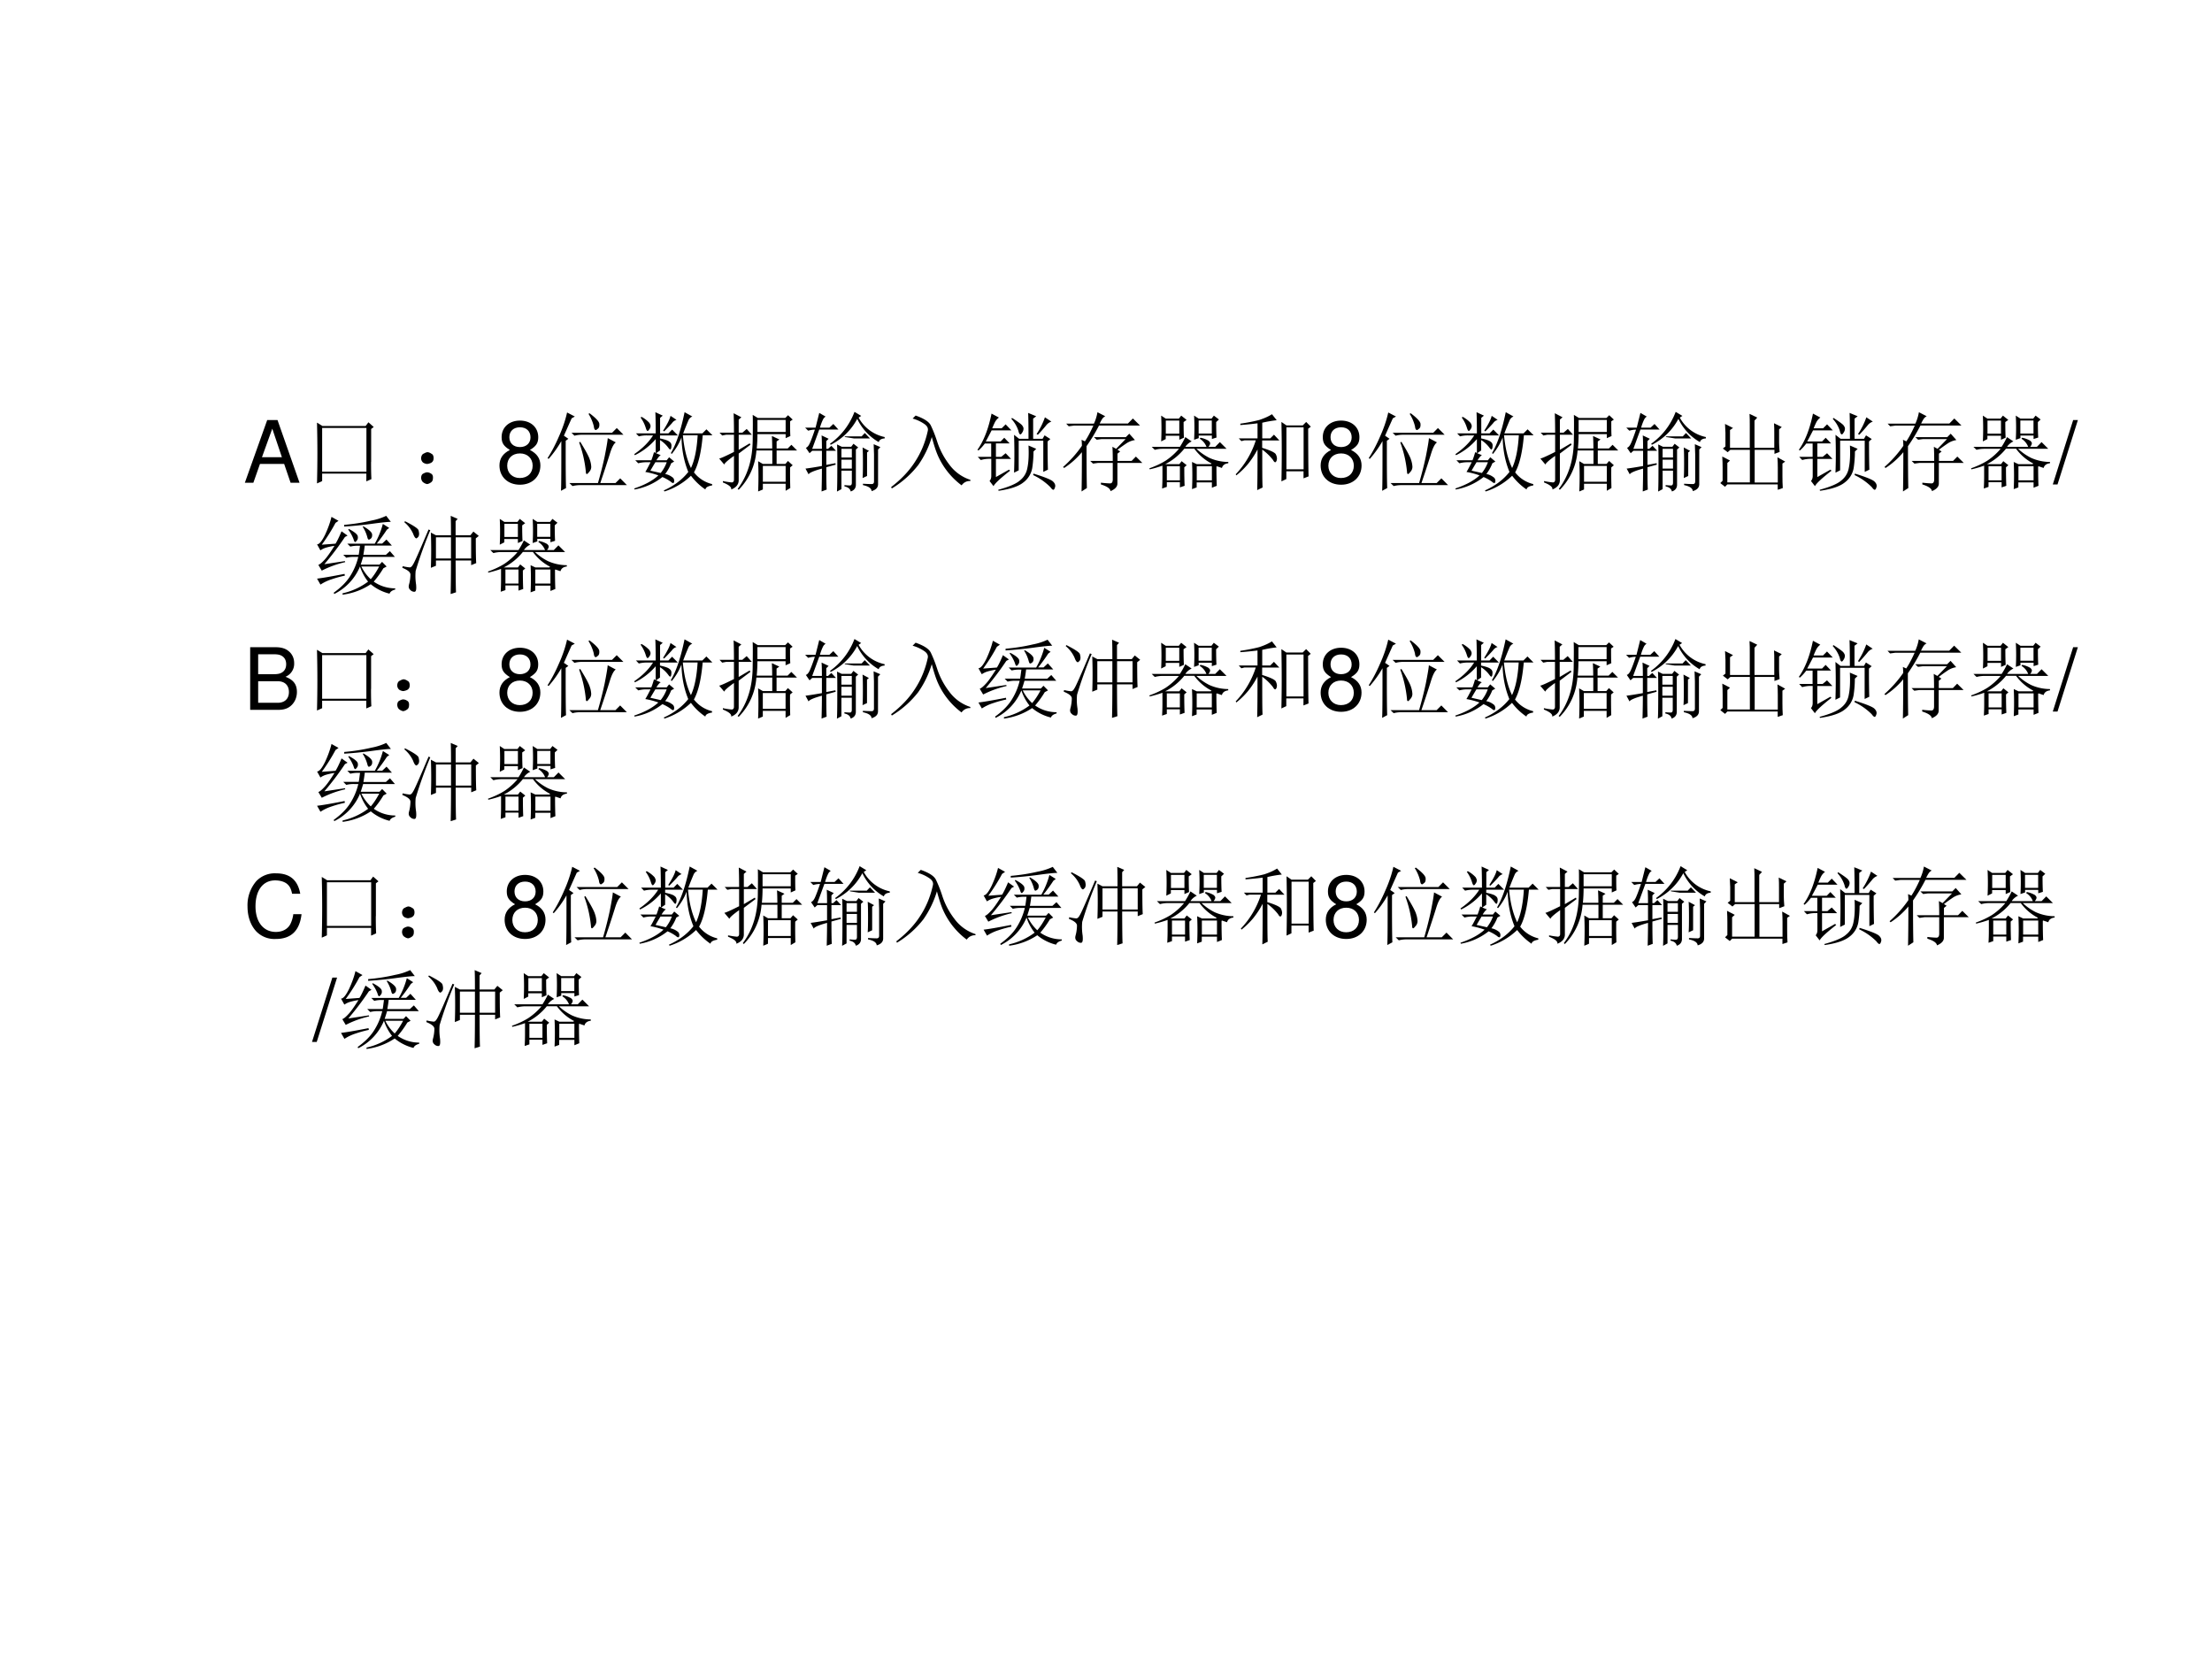 <svg xmlns="http://www.w3.org/2000/svg" xmlns:xlink="http://www.w3.org/1999/xlink" width="960" height="720" viewBox="0 0 720 540"><rect x="0" y="0" width="720" height="540" fill="#808080" stroke="none"/><g data-name="P"><clipPath id="a"><path fill-rule="evenodd" d="M0 540h720V0H0Z"/></clipPath><g clip-path="url(#a)"><path fill="#fff" fill-rule="evenodd" d="M0 540h720V0H0Z"/></g></g><g data-name="P"><symbol id="b"><path d="M.457.219.532 0h.104L.38.729H.26L0 0h.099l.077.219h.281M.431.297H.199l.12.332.112-.332Z"/></symbol><use xlink:href="#b" transform="matrix(27.984 0 0 -27.984 79.7 157.13)"/></g><g data-name="P"><symbol id="c"><path d="M.629.25C.629.167.63.1.633.05L.574.024v.09H.06V.027L0 0a13.452 13.452 0 0 1 0 .707L.063.668h.503l.032.043L.66.656.63.633V.25m-.57.395V.137h.515v.508H.06Z"/></symbol><use xlink:href="#c" transform="matrix(27.984 0 0 -27.984 103.18 157.349)"/></g><g data-name="P"><symbol id="d"><path d="M-2147483500-2147483500Z"/></symbol><use xlink:href="#d" transform="matrix(27.984 0 0 -27.984 60095178000 -60095178000)"/></g><g data-name="P"><symbol id="e"><path d="M.117.121C.133.111.14.092.137.066c0-.023-.01-.04-.028-.05A.097.097 0 0 0 .07 0a.097.097 0 0 0-.039.016C.013.026.003.044 0 .07c0 .026.008.043.023.051.019.01.034.016.047.016A.084.084 0 0 0 .117.12m0 .234C.135.348.145.33.145.301.145.275.135.257.113.246A.152.152 0 0 0 .07.234.099.099 0 0 0 .023.25.067.067 0 0 0 0 .305c.003.026.013.043.031.05.018.01.033.016.043.016C.084.371.1.366.117.355Z"/></symbol><use xlink:href="#e" transform="matrix(27.984 0 0 -27.984 137.078 157.567)"/></g><g data-name="P"><symbol id="f"><path d="M.354.404c.074.045.097.081.097.149 0 .114-.087.193-.213.193C.113.746.025.667.025.554c0-.069.023-.104.096-.15C.04.363 0 .304 0 .224 0 .092.097 0 .238 0c.14 0 .238.092.238.224 0 .08-.04.139-.122.18M.238.668C.313.668.361.623.361.551.361.483.312.438.238.438.163.438.115.483.115.553s.048.115.123.115m0-.304C.326.364.386.306.386.222.386.135.327.078.236.078.15.078.09.137.09.221c0 .086.059.143.148.143Z"/></symbol><use xlink:href="#f" transform="matrix(27.984 0 0 -27.984 162.575 157.774)"/></g><g data-name="P"><symbol id="g"><path d="M.156 0C.16.078.16.27.16.578A1.232 1.232 0 0 0 .012.371L0 .38c.05.078.094.163.133.254.041.091.073.183.094.277l.09-.047L.28.843a43.209 43.209 0 0 1-.09-.202L.242.605.211.582C.21.27.212.086.215.032L.156 0m.32.895.012.007C.564.845.602.803.602.777.604.751.599.733.586.723.573.713.566.707.563.707.548.707.541.721.538.75a.49.49 0 0 1-.062.145m-.2-.22H.75L.805.73.883.652h-.48a.34.34 0 0 1-.09-.011L.277.676m.09-.114L.38.57C.444.466.482.396.492.36A.29.29 0 0 0 .508.28.084.084 0 0 0 .484.22C.471.203.462.195.457.195c-.008 0-.012.01-.012.028a1.372 1.372 0 0 1-.078.34M.7.613l.094-.05C.77.548.746.502.723.425.699.348.663.236.613.09H.79l.055.055.078-.079h-.54A.355.355 0 0 1 .29.055L.254.09h.332C.617.197.643.3.664.398.684.5.697.572.7.613Z"/></symbol><symbol id="h"><path d="M.246.34A4.838 4.838 0 0 1 .188.242l.12-.027a.441.441 0 0 1 .07.125H.247m-.16.527a.345.345 0 0 0 .09-.07C.186.78.19.77.19.762a.063.063 0 0 0-.015-.04C.168.71.16.704.156.704c-.008 0-.015.013-.023.04a.41.41 0 0 1-.059.116l.012.008M.422.88l.07-.047A.098.098 0 0 1 .438.793a2.17 2.17 0 0 0-.09-.094L.336.707c.05.078.078.135.086.172M.246.922l.086-.04L.301.856v-.18h.097L.441.72.508.652H.3V.617C.36.604.397.591.41.578A.049.049 0 0 0 .433.535.168.168 0 0 0 .43.504C.427.494.423.488.418.488S.404.498.391.516A.348.348 0 0 1 .3.598V.477L.254.445.309.422C.296.417.279.397.258.363h.12l.028.035.059-.05L.43.328A.5.5 0 0 0 .36.203.188.188 0 0 0 .44.168.049.049 0 0 0 .465.125C.465.107.46.098.453.098S.436.103.426.113a.5.5 0 0 1-.098.055.723.723 0 0 0-.324-.145L0 .035c.12.04.214.09.281.152a.874.874 0 0 1-.152.04C.139.242.16.28.19.34h-.05A.355.355 0 0 1 .047.328L.012.363h.187C.21.39.22.421.23.457L.25.449v.16A.76.76 0 0 0 .008.422L0 .434C.096.5.17.574.219.652h-.07A.355.355 0 0 1 .054.641L.02.676h.23C.25.77.249.852.246.922m.32-.27C.58.502.611.375.66.273c.042.089.068.215.078.38H.566m.02.269.09-.05A.083.083 0 0 1 .629.823 3.654 3.654 0 0 1 .57.676h.223L.84.723l.07-.07H.797C.78.46.747.315.695.222A.378.378 0 0 1 .906.086V.07C.856.062.831.047.828.023a.706.706 0 0 0-.168.16A.787.787 0 0 0 .352 0L.344.012c.12.054.215.126.285.215C.579.349.553.483.55.629A.687.687 0 0 0 .437.437L.426.446c.062.104.116.263.16.477Z"/></symbol><symbol id="i"><path d="M.453 0a3.962 3.962 0 0 1 0 .352L.508.32h.11v.157H.433A.725.725 0 0 0 .227.02L.215.03c.057.076.1.16.129.254C.375.382.39.492.39.617c.002.128.002.219 0 .274L.449.855h.32l.032.032.054-.051-.03-.02c0-.078 0-.135.003-.171L.773.62v.047H.445C.445.618.443.562.437.5h.18c0 .05-.001.098-.004.145L.7.605.668.582V.5h.129L.84.543.906.477H.668V.32H.77L.8.355l.055-.05L.825.28A5.7 5.7 0 0 1 .827.04L.773.008V.09H.508V.023L.453 0M.445.832v-.14h.328v.14H.445M.508.297V.113h.265v.184H.508M.227.484.355.56.363.543.227.441V.125C.224.078.195.045.14.023.146.05.113.077.043.105v.016A.893.893 0 0 1 .148.105c.016.003.024.013.024.032v.277C.099.362.062.328.059.313L0 .383C.016.385.073.41.172.46v.2h-.09L.035.651.004.684h.168C.172.79.17.866.168.91l.09-.047L.227.836V.684H.27l.05.043L.38.66H.227V.484Z"/></symbol><symbol id="j"><path d="M.422.496V.395h.121v.101H.422m0-.125V.266h.121V.37H.422m.183.473A.712.712 0 0 0 .297.543L.289.555a.8.8 0 0 1 .285.371L.652.879l-.03-.02A.45.45 0 0 1 .925.633V.617C.886.615.863.6.856.574a.617.617 0 0 0-.25.27M.37 0c.003.052.004.142.004.27C.375.4.374.492.371.547L.426.52h.11l.026.035.055-.043L.59.488v-.41C.59.04.57.013.53 0 .523.031.5.05.457.059v.015A.66.66 0 0 1 .52.07c.015 0 .023.01.023.032v.14H.422V.027L.372 0m.296.156c.003.037.004.095.004.176 0 .08-.001.14-.004.18l.074-.04L.72.454V.18L.668.156m.133.278L.797.55.875.516.848.488V.09C.85.048.826.02.773.004.771.038.737.06.672.074V.09C.722.087.755.086.773.086c.019 0 .028.01.028.031v.317M.195.496c0 .068-.001.12-.004.156L.273.613.246.586v-.09h.02l.039.035.054-.058H.246V.309l.106.02.003-.017-.109-.03C.246.155.247.07.25.022L.191 0c.003.11.004.198.004.266C.1.24.047.217.04.199L.004.266c.057.007.121.018.191.03v.177H.082L.051.445.008.508c.018.005.035.026.05.062.016.037.034.086.055.149H.105a.28.28 0 0 1-.07-.012L0 .742h.121l.043.172.074-.043A.083.083 0 0 1 .207.836.564.564 0 0 1 .172.742h.11l.046.043L.387.72H.164L.082.496h.113m.262.145h.2L.694.68.754.617H.566L.465.633.488.609.457.641Z"/></symbol><symbol id="k"><path d="m.25.813.035.035C.382.814.44.776.461.734.48.695.507.633.535.547A.879.879 0 0 1 .675.28a.493.493 0 0 1 .247-.18V.087A.116.116 0 0 1 .82.036a.873.873 0 0 0-.273.339C.52.435.497.509.473.598A1.133 1.133 0 0 0 .316.273 1.122 1.122 0 0 0 .008 0L0 .016c.117.09.21.188.277.293.07.106.12.226.149.359C.434.699.42.727.386.75A.45.45 0 0 1 .25.813Z"/></symbol><symbol id="l"><path d="M.402.848C.465.808.502.78.516.766.529.75.536.736.536.723A.084.084 0 0 0 .52.676C.512.663.505.656.5.656.49.656.482.67.477.696a.368.368 0 0 1-.082.14l.007.012m.383.007L.86.805A.133.133 0 0 1 .797.758 1.878 1.878 0 0 0 .703.652L.688.66a.853.853 0 0 1 .097.195M.425.652l.06-.047h.109C.594.762.592.862.59.906L.684.867.648.84V.605h.11l.023.04.067-.043L.816.574C.816.408.818.298.82.246L.766.22v.363H.48V.238L.426.211a6.49 6.49 0 0 1 0 .441M.594.527l.09-.039L.652.457C.652.392.647.327.637.262A.267.267 0 0 0 .535.098C.48.053.385.02.246 0L.242.012c.125.034.21.07.254.11C.543.16.572.21.582.272c.013.063.017.148.012.254M.652.2C.788.158.865.126.882.105.902.085.909.064.903.043.897.023.891.012.882.012c-.007 0-.019.01-.034.031a.714.714 0 0 1-.2.14L.652.2M.215.16l.152.086L.38.234C.267.146.203.086.187.054l-.046.06c.013.015.02.034.02.058v.2H.132A.355.355 0 0 1 .039.358L.004.395H.16V.55H.086A.515.515 0 0 0 .012.469L0 .477C.073.58.128.72.164.898L.25.852A.155.155 0 0 1 .203.797a.931.931 0 0 1-.031-.07h.11l.046.046.067-.07h-.23A5.54 5.54 0 0 0 .097.574H.27l.042.043.063-.066h-.16V.395h.062l.051.042.063-.066H.215v-.21Z"/></symbol><symbol id="m"><path d="M.273.527C.273.27.275.107.277.04L.215 0c.002.07.004.223.004.457A.916.916 0 0 0 .012.273L0 .285C.083.358.156.44.219.531c0 .026-.002.05-.004.07L.254.583C.288.634.32.695.352.766H.125L.066.758l-.03.031h.323A.53.53 0 0 1 .4.922L.491.875A.091.091 0 0 1 .45.835.392.392 0 0 1 .426.79h.328l.058.059.083-.082H.418C.376.685.328.606.273.527M.441.102C.493.096.53.094.547.094c.02 0 .031.015.031.047v.191H.406L.348.324.316.355h.262C.578.423.577.478.574.52L.617.496l.11.113H.445L.391.602l-.032.03H.73l.04.04.066-.074A.245.245 0 0 1 .73.555a1.783 1.783 0 0 1-.097-.07l.031-.02L.633.44V.355h.164l.05.051.075-.074h-.29V.094C.633.057.606.027.552.004.548.035.51.06.44.082v.02Z"/></symbol><symbol id="n"><path d="M.191.797V.645h.157v.152H.19M.137.555a3.052 3.052 0 0 1 0 .3L.19.82h.153L.37.855l.063-.05L.398.78C.398.687.4.626.402.598L.348.574v.047H.19V.582L.137.555M.78.262c0-.11.002-.184.004-.223L.727.016v.062H.55V.02L.496 0a3.368 3.368 0 0 1 0 .316L.551.29h.164l.008.008a.572.572 0 0 0-.2.172H.406a.679.679 0 0 0-.222-.18h.164l.027.035.059-.047L.406.254c0-.11.002-.181.004-.215L.355.02v.06H.203V.026L.148.007a2.4 2.4 0 0 1 .004.141v.125A1.314 1.314 0 0 0 .004.23L0 .242c.073.026.137.056.191.09a.747.747 0 0 1 .153.137H.156A.355.355 0 0 1 .063.457L.027.492h.328a.96.96 0 0 1 .063.113l.074-.05A.18.18 0 0 1 .418.492h.246a.19.19 0 0 1-.078.094l.008.012A.302.302 0 0 0 .688.563C.7.552.707.542.707.534.707.522.701.508.687.492h.079L.82.547.898.469H.547A.635.635 0 0 1 .699.363.543.543 0 0 1 .918.316V.301C.876.296.852.277.844.246l-.059.02L.781.262M.203.266V.102h.152v.164H.203m.348 0V.102h.176v.164H.55m.023.53V.646h.153v.152H.574M.52.574a2.535 2.535 0 0 1 0 .281L.574.82h.149L.75.855.809.81.777.78c0-.086.002-.146.004-.18L.727.583v.04H.574V.593L.52.574Z"/></symbol><symbol id="o"><path d="M.309.473c0-.24 0-.387.004-.442L.25 0c.003.078.004.236.004.473a1.033 1.033 0 0 0-.11-.168.94.94 0 0 0-.136-.133L0 .184a1.02 1.02 0 0 1 .234.395H.102L.066.57l-.03.032h.218v.175a3.9 3.9 0 0 0-.2-.02v.016c.09.013.162.028.22.043.057.019.106.04.148.067l.055-.07A1.327 1.327 0 0 1 .309.784V.602h.093l.043.043.063-.067h-.2V.492c.1-.031.153-.057.16-.078A.119.119 0 0 0 .48.371.078.078 0 0 0 .473.336C.467.328.463.324.46.324c-.008 0-.017.01-.027.028a.608.608 0 0 1-.125.12m.535.243C.844.42.845.235.848.16L.789.137v.082h-.2v-.09L.532.102a16.022 16.022 0 0 1 0 .691L.59.753H.78l.04.04.054-.055L.844.715M.59.73V.242h.2V.73h-.2Z"/></symbol><use xlink:href="#g" transform="matrix(27.984 0 0 -27.984 178.233 159.754)"/><use xlink:href="#h" transform="matrix(27.984 0 0 -27.984 206.436 159.972)"/><use xlink:href="#i" transform="matrix(27.984 0 0 -27.984 234.092 159.972)"/><use xlink:href="#j" transform="matrix(27.984 0 0 -27.984 262.076 159.972)"/><use xlink:href="#k" transform="matrix(27.984 0 0 -27.984 290.06 158.988)"/><use xlink:href="#l" transform="matrix(27.984 0 0 -27.984 318.153 159.754)"/><use xlink:href="#m" transform="matrix(27.984 0 0 -27.984 346.028 159.972)"/><use xlink:href="#n" transform="matrix(27.984 0 0 -27.984 374.121 159.207)"/><use xlink:href="#o" transform="matrix(27.984 0 0 -27.984 402.214 159.535)"/></g><use xlink:href="#f" data-name="P" transform="matrix(27.984 0 0 -27.984 429.865 157.774)"/><g data-name="P"><symbol id="p"><path d="M.684.703V.551C.684.525.686.488.69.44L.63.418v.047h-.23v-.38h.269v.173c0 .036-.001.077-.004.12l.09-.05L.723.305V.16c0-.047.001-.094.004-.14L.668 0v.063H.082L.055.035 0 .078l.027.027v.153C.027.297.026.34.023.387L.113.34.082.312V.086h.262v.379H.117L.086.437.03.48.06.504v.16C.059.695.057.73.055.766L.148.719.113.695V.488h.23v.258c0 .047 0 .093-.003.137L.43.84.398.805V.488h.23v.176c0 .031 0 .068-.003.11L.715.73.684.703Z"/></symbol><use xlink:href="#g" transform="matrix(27.984 0 0 -27.984 445.523 159.754)"/><use xlink:href="#h" transform="matrix(27.984 0 0 -27.984 473.726 159.972)"/><use xlink:href="#i" transform="matrix(27.984 0 0 -27.984 501.382 159.972)"/><use xlink:href="#j" transform="matrix(27.984 0 0 -27.984 529.366 159.972)"/><use xlink:href="#p" transform="matrix(27.984 0 0 -27.984 559.948 159.426)"/><use xlink:href="#l" transform="matrix(27.984 0 0 -27.984 585.527 159.754)"/><use xlink:href="#m" transform="matrix(27.984 0 0 -27.984 613.402 159.972)"/><use xlink:href="#n" transform="matrix(27.984 0 0 -27.984 641.58 159.207)"/></g><g data-name="P"><symbol id="q"><path d="M.237.749 0 0h.055l.237.749H.237Z"/></symbol><use xlink:href="#q" transform="matrix(27.984 0 0 -27.984 668.176 157.69)"/></g><g data-name="P"><symbol id="r"><path d="M.316.813c.115.01.22.027.317.05a.71.71 0 0 1 .172.055l.054-.07C.823.848.746.84.63.824A4.506 4.506 0 0 0 .316.793v.02M.371.765C.434.732.467.704.473.684.478.663.475.646.465.633.455.62.448.613.445.613c-.008 0-.014.01-.02.032a.462.462 0 0 1-.062.113l.008.008m.168.03C.607.757.641.724.641.7.643.68.638.663.625.652.615.645.608.641.605.641.595.64.59.65.585.67A.428.428 0 0 1 .532.79L.54.797M.773.309A1.122 1.122 0 0 0 .66.152.432.432 0 0 1 .91.074V.06C.874.05.852.035.844.012a.54.54 0 0 0-.219.11A.762.762 0 0 0 .297 0v.016a.781.781 0 0 1 .297.136A.572.572 0 0 0 .5.328a.626.626 0 0 0-.3-.32L.194.023c.081.058.144.12.188.188A.733.733 0 0 1 .48.44H.434A.355.355 0 0 1 .34.43L.305.465h.18C.49.49.494.526.5.57H.48A.355.355 0 0 1 .387.56L.352.594h.32a.932.932 0 0 1 .094.23L.84.777.813.757A1.89 1.89 0 0 0 .695.595h.063l.05.047.063-.07H.555A1.396 1.396 0 0 0 .539.464h.262l.047.043L.906.44h-.37a2.237 2.237 0 0 0-.028-.09h.219l.03.032L.81.328.773.308m-.257.02A.498.498 0 0 1 .625.18c.034.039.066.088.098.148H.516m-.43.027.238.036.004-.012A1.152 1.152 0 0 1 .055.28l-.04.067c.019.007.041.026.067.054.029.029.069.085.121.168A.757.757 0 0 1 .102.547.234.234 0 0 1 .039.516L0 .586c.026 0 .057.038.094.113.036.078.06.147.074.207L.25.86.215.836a2.095 2.095 0 0 0-.16-.254l.16.012c.018.028.042.077.07.144l.07-.05-.03-.016a3.41 3.41 0 0 0-.24-.317M.04.117 0 .187c.055.006.161.024.32.055l.004-.02A1.334 1.334 0 0 1 .172.18.531.531 0 0 1 .039.117Z"/></symbol><symbol id="s"><path d="M.332.305a5.595 5.595 0 0 1 0 .41L.391.684h.175c0 .083 0 .158-.003.226L.644.875.62.848V.684h.172l.035.043.063-.051L.855.648C.855.487.857.391.86.36L.801.336V.39H.62C.621.18.622.056.625.02L.562 0c.003.112.004.242.004.39H.391V.329L.332.305M.391.66V.414h.175V.66H.391m.23 0V.414h.18V.66H.62m-.59.188C.133.796.185.76.188.742A.166.166 0 0 0 .195.703C.195.683.19.668.18.66.172.652.167.648.164.648.151.648.138.667.125.703a.377.377 0 0 1-.102.133l.008.012M.004.324A.538.538 0 0 1 .086.31c.013 0 .026.011.039.035.016.023.076.159.18.406l.02-.008A4.859 4.859 0 0 1 .155.27.645.645 0 0 1 .16.11C.165.054.16.026.14.026a.064.064 0 0 0-.046.02.052.052 0 0 0-.02.043c0 .008.003.02.008.039a.472.472 0 0 1 .012.098C.094.255.062.28 0 .305l.004.02Z"/></symbol><use xlink:href="#r" transform="matrix(27.96 0 0 -27.96 103.2 193.57)"/><use xlink:href="#s" transform="matrix(27.96 0 0 -27.96 130.965 193.351)"/><use xlink:href="#n" transform="matrix(27.96 0 0 -27.96 158.84 192.805)"/></g><use xlink:href="#d" data-name="P" transform="matrix(27.96 0 0 -27.96 60043638000 -60043638000)"/><g data-name="P"><symbol id="t"><path d="M0 0h.329c.069 0 .12.019.159.061.036.038.056.09.056.147 0 .088-.04.141-.133.177a.163.163 0 0 1 .101.159c0 .054-.02.1-.058.134C.415.713.366.729.296.729H0V0m.093.415v.232h.18C.325.647.354.64.379.621c.026-.02.04-.05.04-.09 0-.04-.014-.07-.04-.09C.354.422.325.415.273.415h-.18m0-.333v.251H.32C.402.333.451.286.451.207.451.129.402.082.32.082H.093Z"/></symbol><use xlink:href="#t" transform="matrix(27.96 0 0 -27.96 81.433 231.05)"/></g><g data-name="P"><use xlink:href="#c" transform="matrix(27.96 0 0 -27.96 103.176 231.268)"/><use xlink:href="#e" transform="matrix(27.96 0 0 -27.96 129.303 231.487)"/></g><use xlink:href="#d" data-name="P" transform="matrix(27.96 0 0 -27.96 60043638000 -60043638000)"/><use xlink:href="#f" data-name="P" transform="matrix(27.96 0 0 -27.96 162.575 231.693)"/><g data-name="P"><use xlink:href="#g" transform="matrix(27.96 0 0 -27.96 178.232 233.671)"/><use xlink:href="#h" transform="matrix(27.96 0 0 -27.96 206.435 233.89)"/><use xlink:href="#i" transform="matrix(27.96 0 0 -27.96 234.091 233.89)"/><use xlink:href="#j" transform="matrix(27.96 0 0 -27.96 262.075 233.89)"/><use xlink:href="#k" transform="matrix(27.96 0 0 -27.96 290.059 232.907)"/><use xlink:href="#r" transform="matrix(27.96 0 0 -27.96 318.48 233.89)"/><use xlink:href="#s" transform="matrix(27.96 0 0 -27.96 346.245 233.671)"/><use xlink:href="#n" transform="matrix(27.96 0 0 -27.96 374.12 233.125)"/><use xlink:href="#o" transform="matrix(27.96 0 0 -27.96 402.213 233.453)"/></g><use xlink:href="#f" data-name="P" transform="matrix(27.96 0 0 -27.96 429.865 231.693)"/><g data-name="P"><use xlink:href="#g" transform="matrix(27.96 0 0 -27.96 445.522 233.671)"/><use xlink:href="#h" transform="matrix(27.96 0 0 -27.96 473.7 233.89)"/><use xlink:href="#i" transform="matrix(27.96 0 0 -27.96 501.333 233.89)"/><use xlink:href="#j" transform="matrix(27.96 0 0 -27.96 529.293 233.89)"/><use xlink:href="#p" transform="matrix(27.96 0 0 -27.96 559.96 233.344)"/><use xlink:href="#l" transform="matrix(27.96 0 0 -27.96 585.518 233.671)"/><use xlink:href="#m" transform="matrix(27.96 0 0 -27.96 613.369 233.89)"/><use xlink:href="#n" transform="matrix(27.96 0 0 -27.96 641.606 233.125)"/></g><use xlink:href="#q" data-name="P" transform="matrix(27.96 0 0 -27.96 668.176 231.61)"/><g data-name="P"><use xlink:href="#r" transform="matrix(27.984 0 0 -27.984 103.201 267.512)"/><use xlink:href="#s" transform="matrix(27.984 0 0 -27.984 130.966 267.294)"/><use xlink:href="#n" transform="matrix(27.984 0 0 -27.984 158.841 266.747)"/></g><use xlink:href="#d" data-name="P" transform="matrix(27.984 0 0 -27.984 60095178000 -60095178000)"/><g data-name="P"><symbol id="u"><path d="M.614.526C.585.686.493.764.333.764A.298.298 0 0 1 .102.673.43.43 0 0 1 0 .379C0 .259.037.156.105.085A.295.295 0 0 1 .329 0c.178 0 .278.096.3.289H.533A.364.364 0 0 0 .5.176C.47.116.408.082.33.082.185.082.093.198.093.38c0 .187.087.302.229.302.059 0 .114-.017.144-.046C.493.611.508.581.519.526h.095Z"/></symbol><use xlink:href="#u" transform="matrix(27.96 0 0 -27.96 80.566 305.633)"/></g><g data-name="P"><use xlink:href="#c" transform="matrix(27.96 0 0 -27.96 104.736 305.208)"/><use xlink:href="#e" transform="matrix(27.96 0 0 -27.96 130.863 305.427)"/></g><use xlink:href="#d" data-name="P" transform="matrix(27.96 0 0 -27.96 60043638000 -60043638000)"/><use xlink:href="#f" data-name="P" transform="matrix(27.96 0 0 -27.96 164.255 305.633)"/><g data-name="P"><use xlink:href="#g" transform="matrix(27.96 0 0 -27.96 179.912 307.611)"/><use xlink:href="#h" transform="matrix(27.96 0 0 -27.96 208.115 307.83)"/><use xlink:href="#i" transform="matrix(27.96 0 0 -27.96 235.771 307.83)"/><use xlink:href="#j" transform="matrix(27.96 0 0 -27.96 263.755 307.83)"/><use xlink:href="#k" transform="matrix(27.96 0 0 -27.96 291.739 306.847)"/><use xlink:href="#r" transform="matrix(27.96 0 0 -27.96 320.16 307.83)"/><use xlink:href="#s" transform="matrix(27.96 0 0 -27.96 347.925 307.611)"/><use xlink:href="#n" transform="matrix(27.96 0 0 -27.96 375.8 307.065)"/><use xlink:href="#o" transform="matrix(27.96 0 0 -27.96 403.893 307.393)"/></g><use xlink:href="#f" data-name="P" transform="matrix(27.96 0 0 -27.96 431.545 305.633)"/><g data-name="P"><use xlink:href="#g" transform="matrix(27.96 0 0 -27.96 447.202 307.611)"/><use xlink:href="#h" transform="matrix(27.96 0 0 -27.96 475.38 307.83)"/><use xlink:href="#i" transform="matrix(27.96 0 0 -27.96 503.013 307.83)"/><use xlink:href="#j" transform="matrix(27.96 0 0 -27.96 530.973 307.83)"/><use xlink:href="#p" transform="matrix(27.96 0 0 -27.96 561.5 307.284)"/><use xlink:href="#l" transform="matrix(27.96 0 0 -27.96 587.058 307.611)"/><use xlink:href="#m" transform="matrix(27.96 0 0 -27.96 615.049 307.83)"/><use xlink:href="#n" transform="matrix(27.96 0 0 -27.96 643.118 307.065)"/></g><use xlink:href="#q" data-name="P" transform="matrix(27.96 0 0 -27.96 101.556 339.15)"/><g data-name="P"><use xlink:href="#r" transform="matrix(27.96 0 0 -27.96 111 341.43)"/><use xlink:href="#s" transform="matrix(27.96 0 0 -27.96 138.765 341.211)"/><use xlink:href="#n" transform="matrix(27.96 0 0 -27.96 166.64 340.665)"/></g><use xlink:href="#d" data-name="P" transform="matrix(27.96 0 0 -27.96 60043638000 -60043638000)"/></svg>